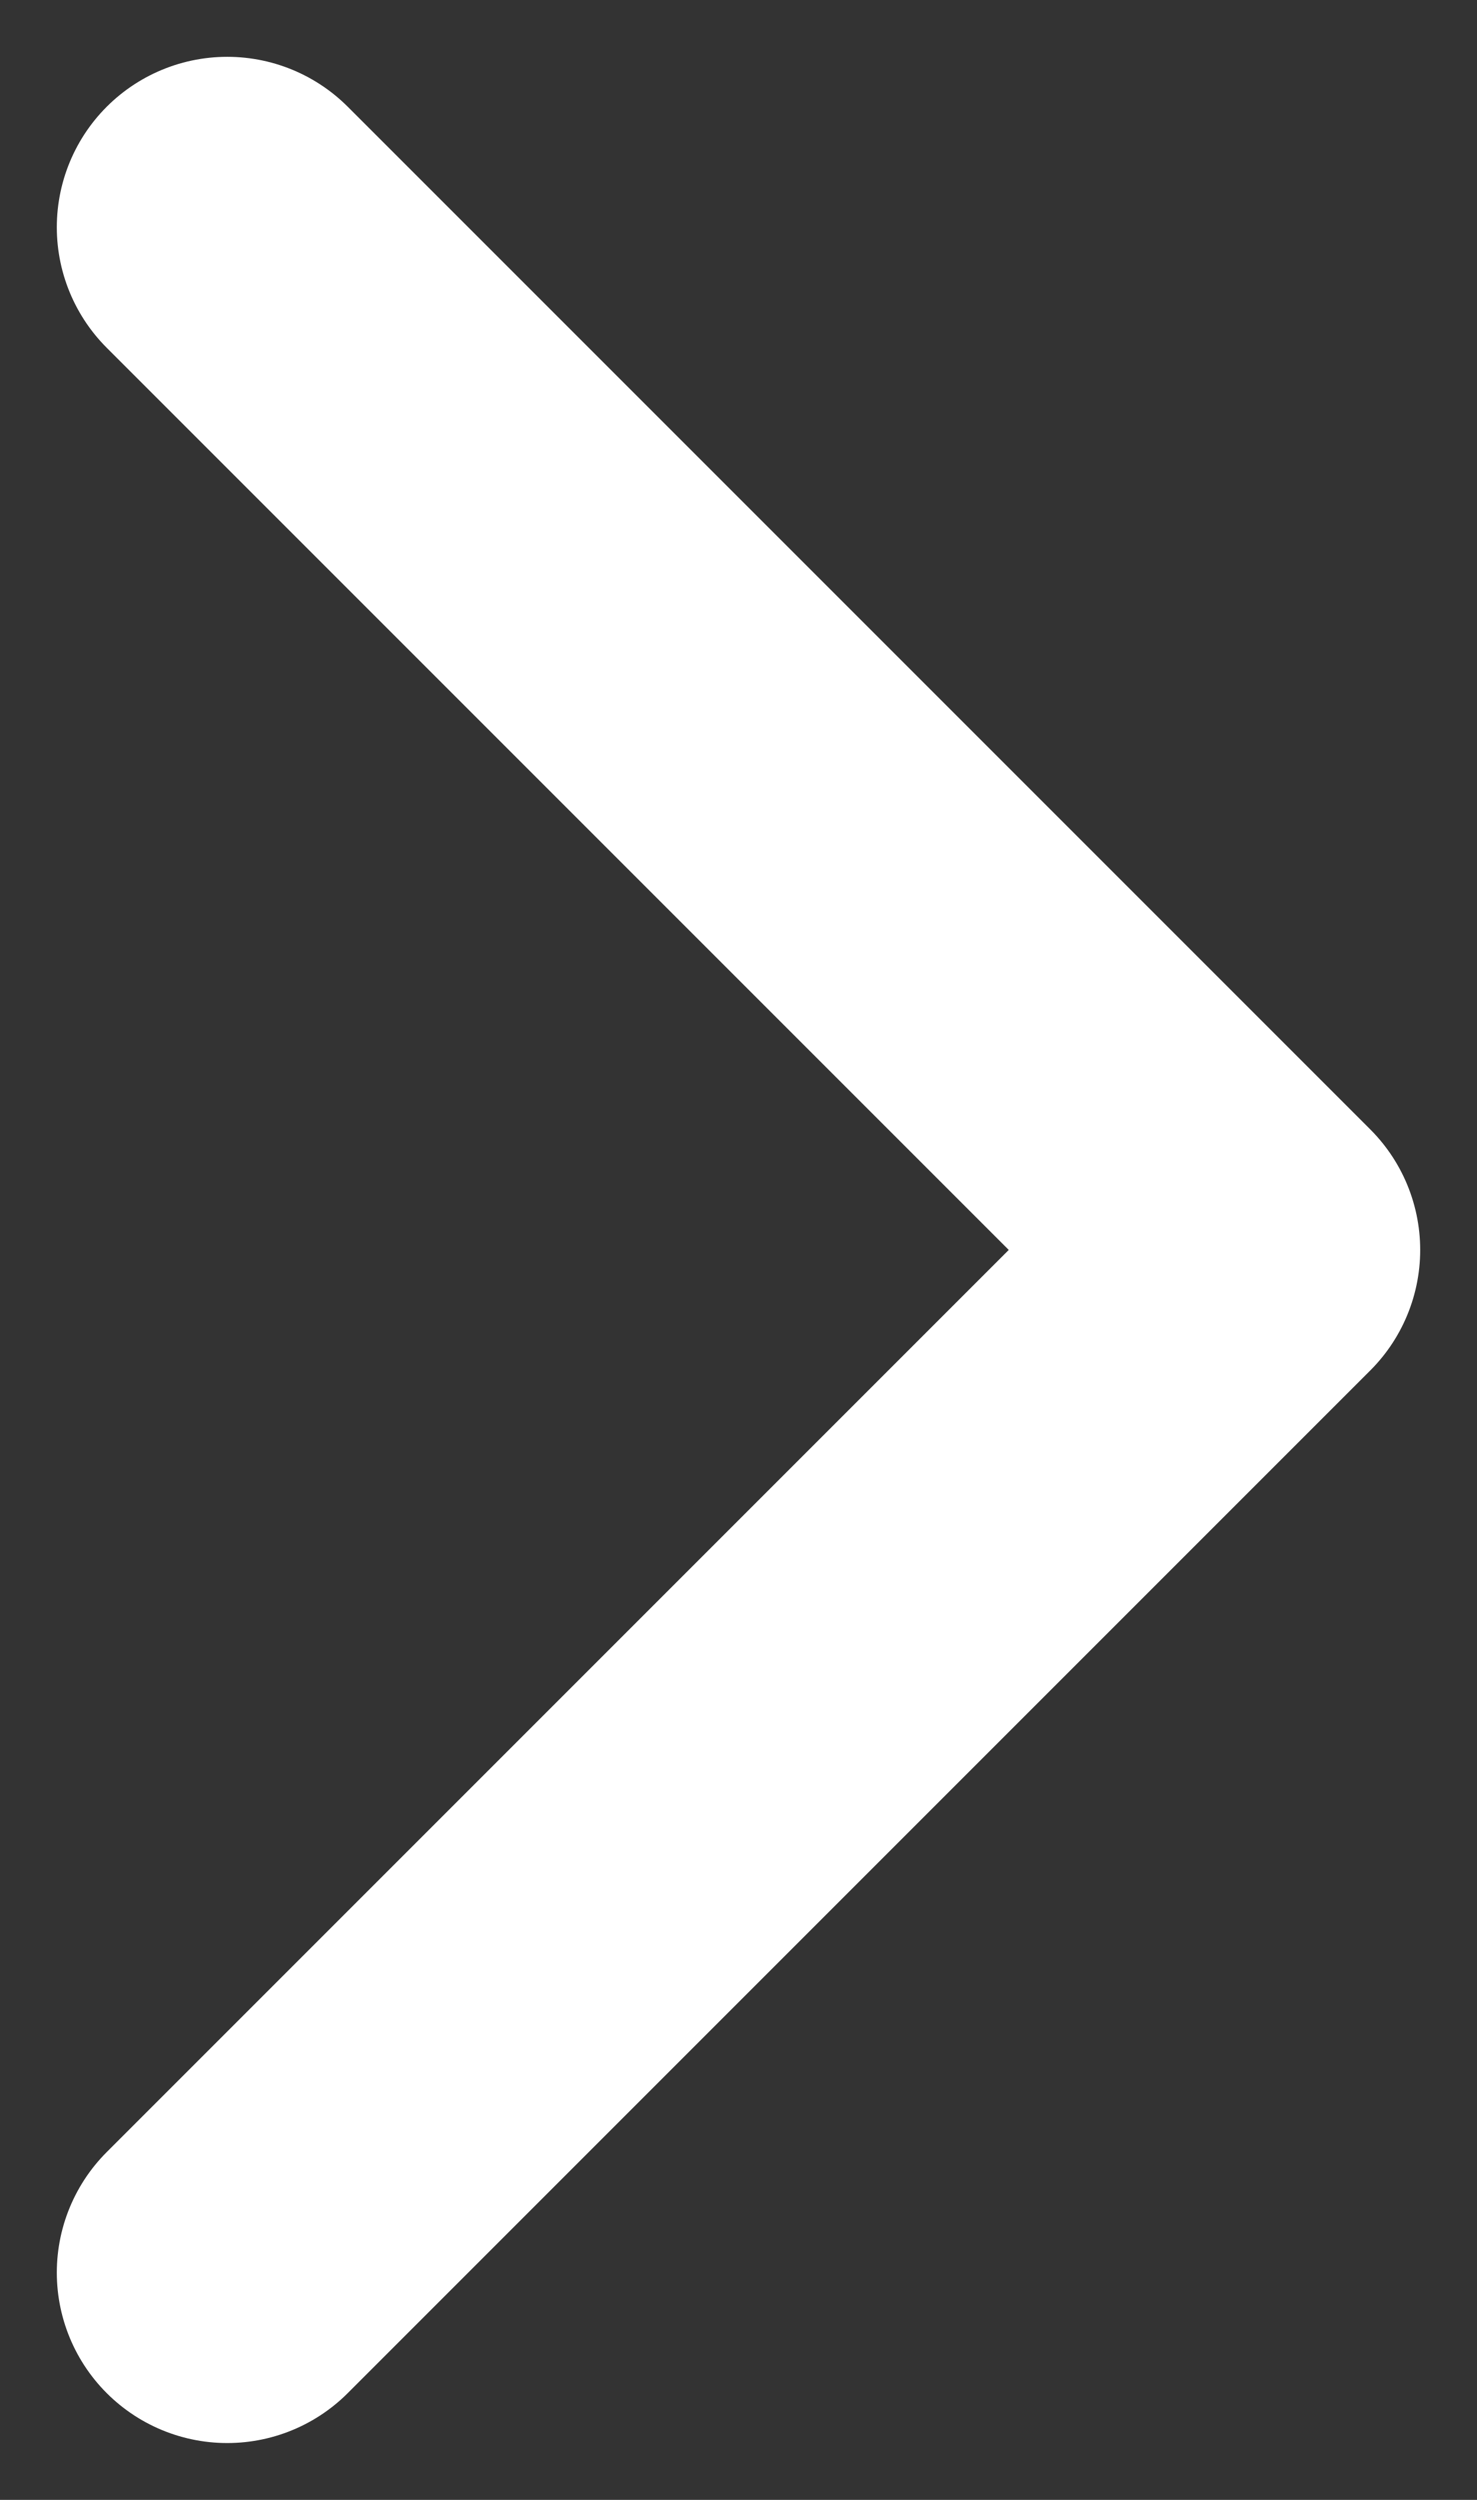 <svg width="13" height="22" viewBox="0 0 13 22" fill="none" xmlns="http://www.w3.org/2000/svg">
<rect x="0" y="0" width="13" height="22" fill="#333333" stroke="none"/>
<path d="M2 2L11 11L2 20" stroke="white" stroke-width="3" stroke-linecap="round" stroke-linejoin="round"/>
</svg>
